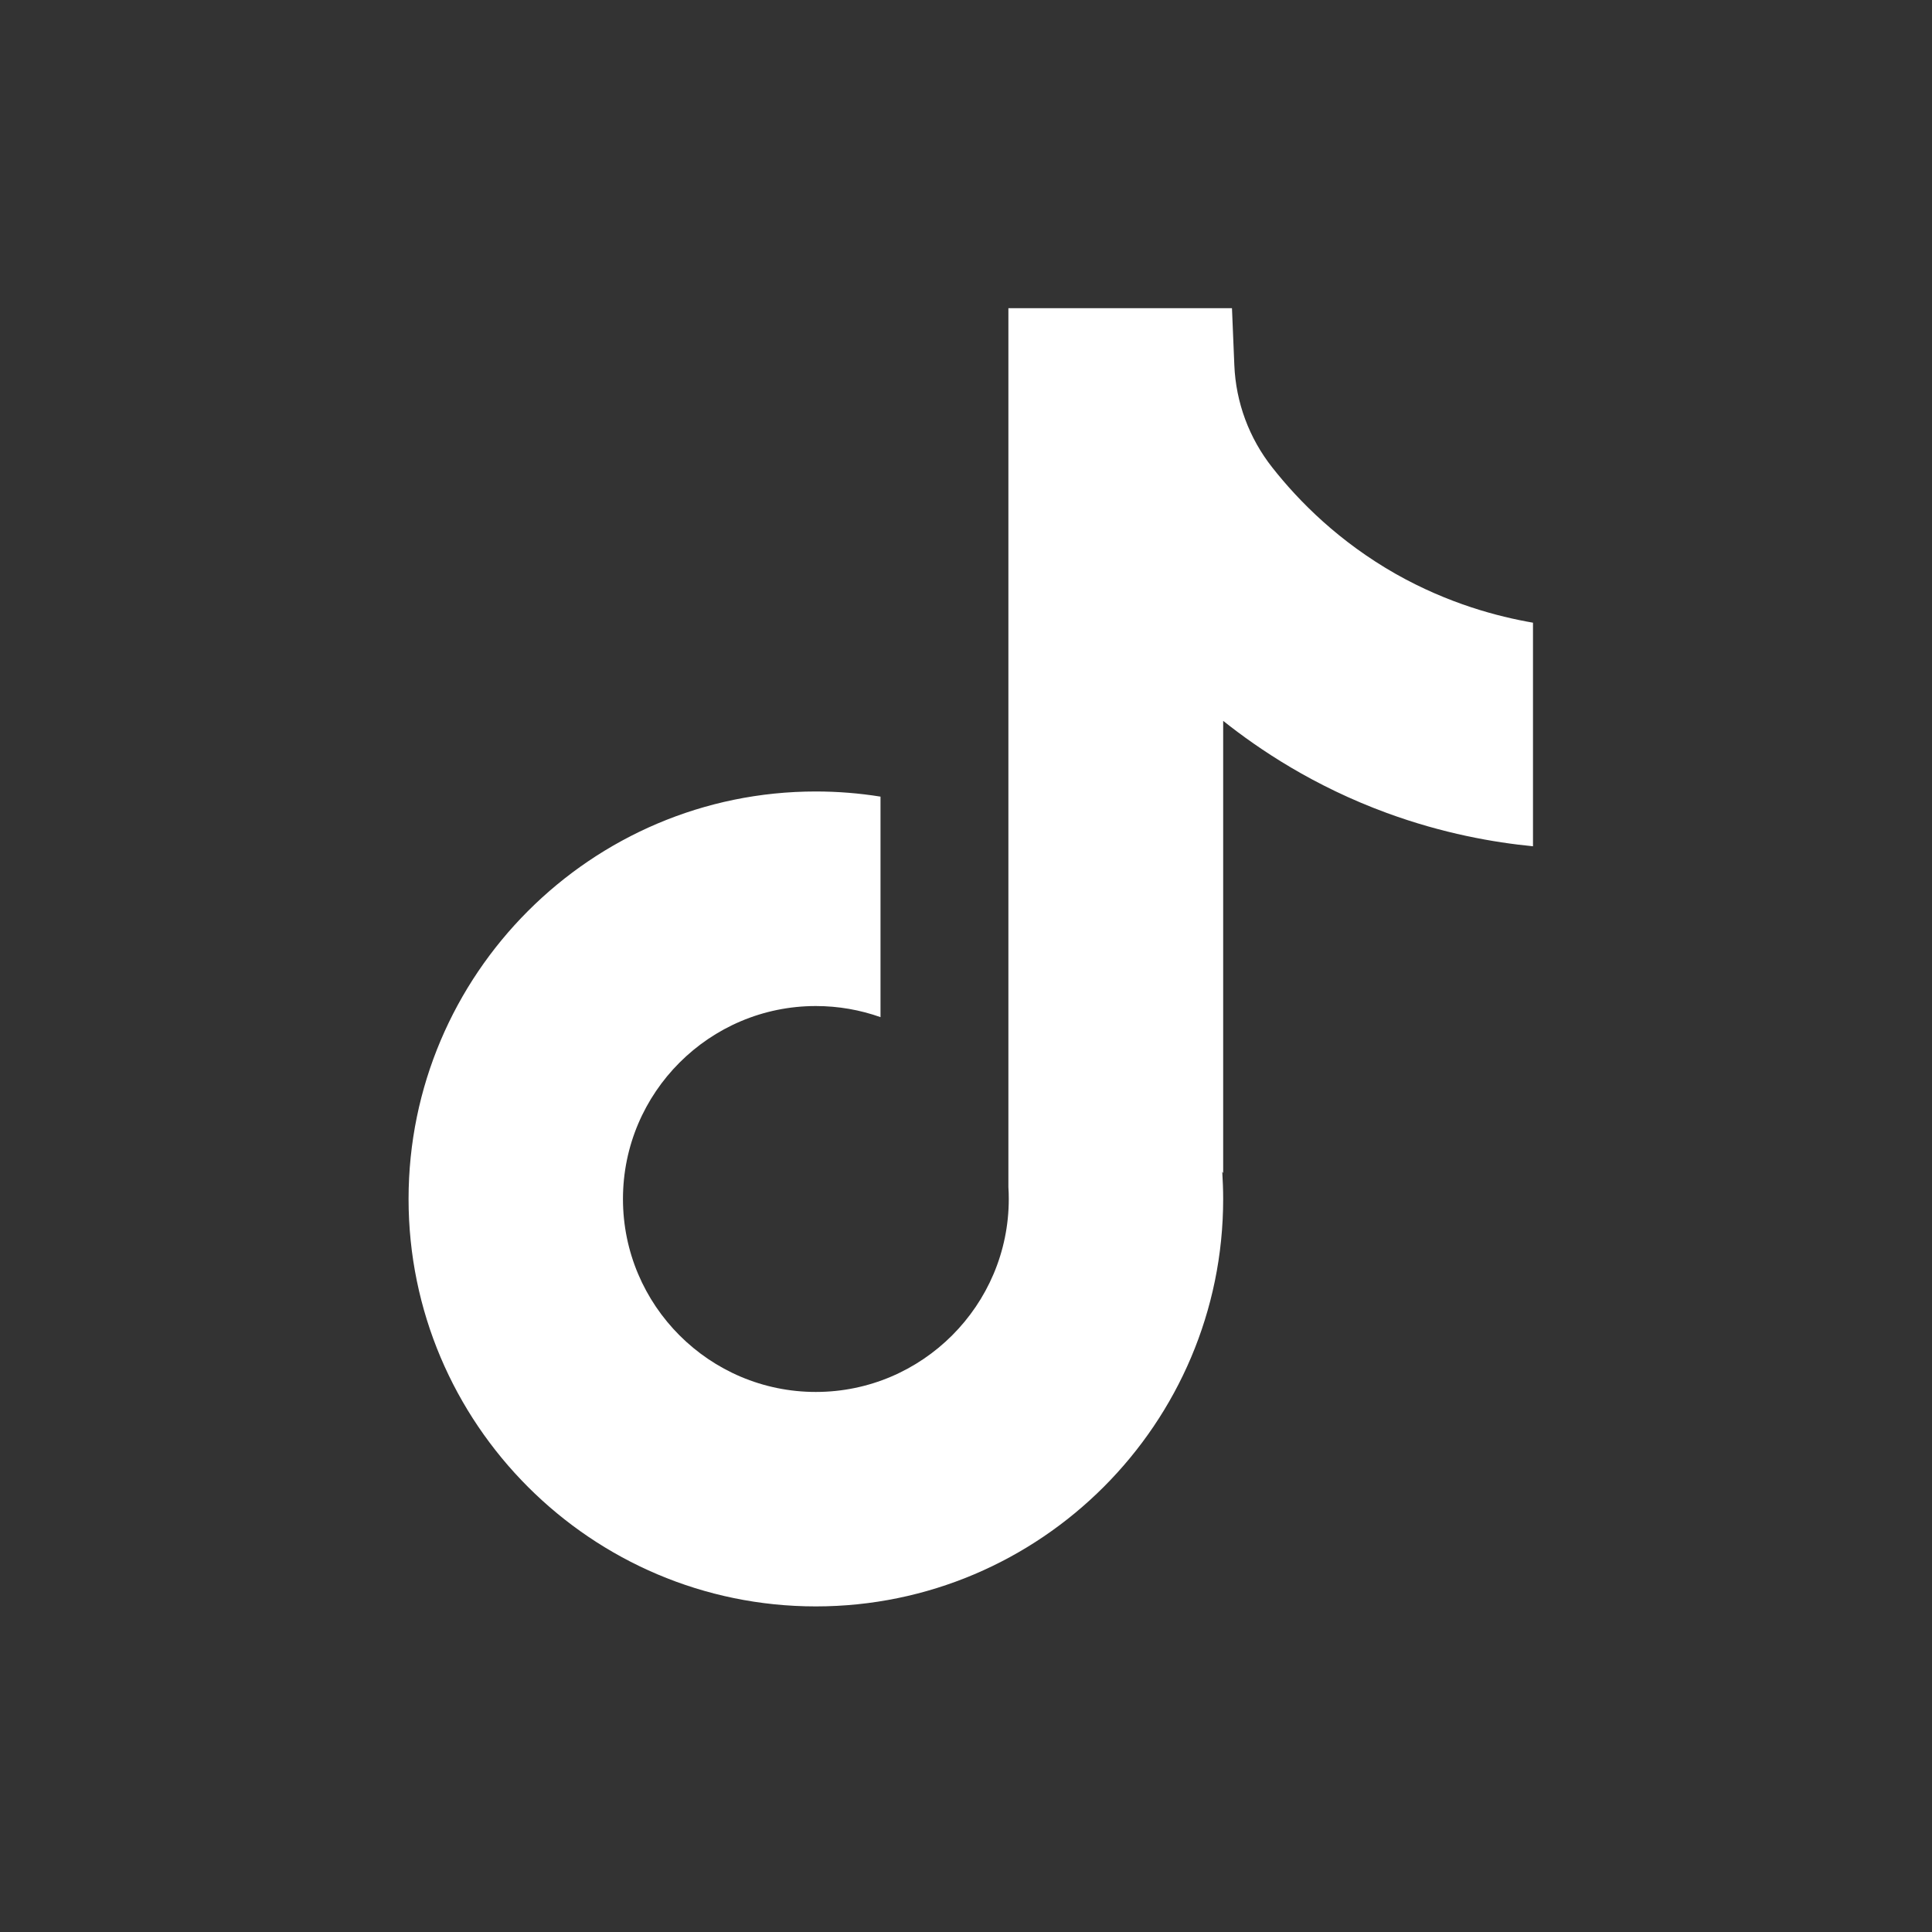 <svg width="36" height="36" viewBox="0 0 36 36" fill="none" xmlns="http://www.w3.org/2000/svg">
<rect x="0" y="0" width="36" height="36" fill="#333333" stroke="none"/>
<path d="M28.565 11.6V15.769C27.837 15.698 26.89 15.533 25.843 15.149C24.476 14.648 23.458 13.962 22.792 13.432V21.859L22.775 21.832C22.785 22 22.792 22.17 22.792 22.341C22.792 26.526 19.387 29.933 15.202 29.933C11.017 29.933 7.613 26.526 7.613 22.341C7.613 18.157 11.017 14.748 15.202 14.748C15.612 14.748 16.014 14.781 16.407 14.844V18.953C16.03 18.819 15.624 18.746 15.202 18.746C13.221 18.746 11.608 20.358 11.608 22.341C11.608 24.325 13.221 25.937 15.202 25.937C17.183 25.937 18.797 24.323 18.797 22.341C18.797 22.267 18.795 22.193 18.79 22.119V5.743H22.956C22.971 6.095 22.985 6.451 23 6.804C23.028 7.499 23.276 8.165 23.707 8.711C24.213 9.354 24.96 10.099 26.009 10.695C26.991 11.25 27.913 11.49 28.565 11.603V11.6Z" fill="white"/>
</svg>

